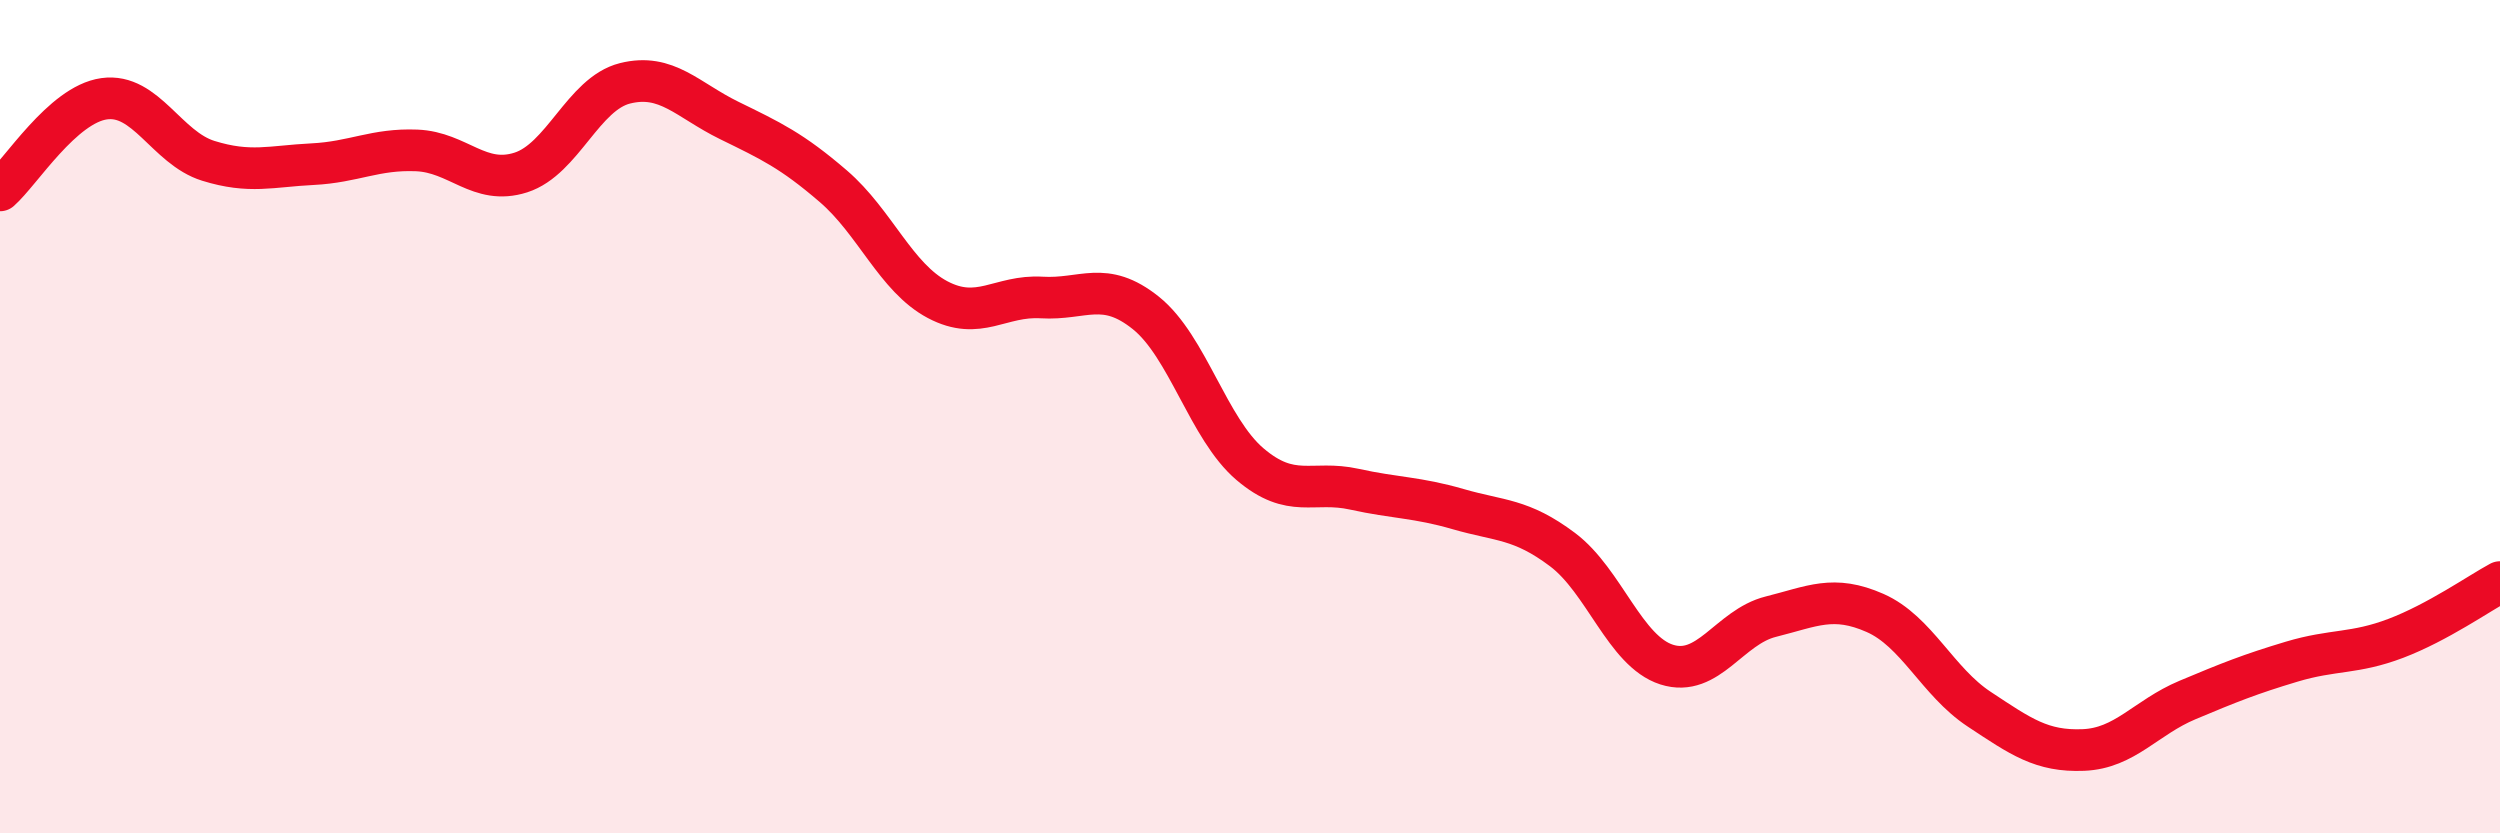 
    <svg width="60" height="20" viewBox="0 0 60 20" xmlns="http://www.w3.org/2000/svg">
      <path
        d="M 0,4.57 C 0.5,4.13 1.5,2.51 2.5,2.37 C 3.5,2.23 4,3.55 5,3.86 C 6,4.17 6.5,3.99 7.5,3.94 C 8.5,3.89 9,3.57 10,3.61 C 11,3.65 11.5,4.46 12.5,4.14 C 13.5,3.82 14,2.25 15,2 C 16,1.75 16.5,2.4 17.5,2.89 C 18.5,3.38 19,3.61 20,4.47 C 21,5.33 21.5,6.66 22.5,7.19 C 23.5,7.72 24,7.08 25,7.14 C 26,7.2 26.5,6.71 27.5,7.51 C 28.5,8.31 29,10.29 30,11.14 C 31,11.99 31.5,11.52 32.5,11.74 C 33.5,11.96 34,11.93 35,12.22 C 36,12.51 36.5,12.44 37.5,13.19 C 38.5,13.94 39,15.63 40,15.95 C 41,16.27 41.5,15.05 42.5,14.8 C 43.5,14.55 44,14.27 45,14.71 C 46,15.15 46.5,16.36 47.5,17.02 C 48.5,17.68 49,18.04 50,18 C 51,17.96 51.5,17.22 52.5,16.8 C 53.5,16.38 54,16.18 55,15.88 C 56,15.58 56.5,15.7 57.5,15.32 C 58.5,14.94 59.5,14.24 60,13.97L60 20L0 20Z"
        fill="#EB0A25"
        opacity="0.1"
        stroke-linecap="round"
        stroke-linejoin="round"
      />
      <path
        d="M 0,4.57 C 0.5,4.13 1.5,2.51 2.5,2.37 C 3.5,2.23 4,3.55 5,3.86 C 6,4.17 6.5,3.99 7.5,3.94 C 8.5,3.89 9,3.57 10,3.61 C 11,3.65 11.5,4.46 12.5,4.14 C 13.5,3.82 14,2.25 15,2 C 16,1.75 16.5,2.4 17.5,2.89 C 18.5,3.38 19,3.61 20,4.47 C 21,5.33 21.5,6.66 22.5,7.19 C 23.5,7.72 24,7.08 25,7.14 C 26,7.2 26.5,6.71 27.5,7.51 C 28.5,8.31 29,10.29 30,11.14 C 31,11.99 31.5,11.52 32.5,11.74 C 33.5,11.96 34,11.93 35,12.22 C 36,12.51 36.5,12.44 37.5,13.19 C 38.5,13.94 39,15.63 40,15.95 C 41,16.27 41.5,15.05 42.5,14.8 C 43.5,14.55 44,14.27 45,14.71 C 46,15.15 46.5,16.36 47.5,17.02 C 48.5,17.68 49,18.04 50,18 C 51,17.96 51.5,17.22 52.5,16.8 C 53.5,16.38 54,16.18 55,15.88 C 56,15.58 56.5,15.7 57.5,15.32 C 58.5,14.94 59.5,14.24 60,13.97"
        stroke="#EB0A25"
        stroke-width="1"
        fill="none"
        stroke-linecap="round"
        stroke-linejoin="round"
      />
    </svg>
  
